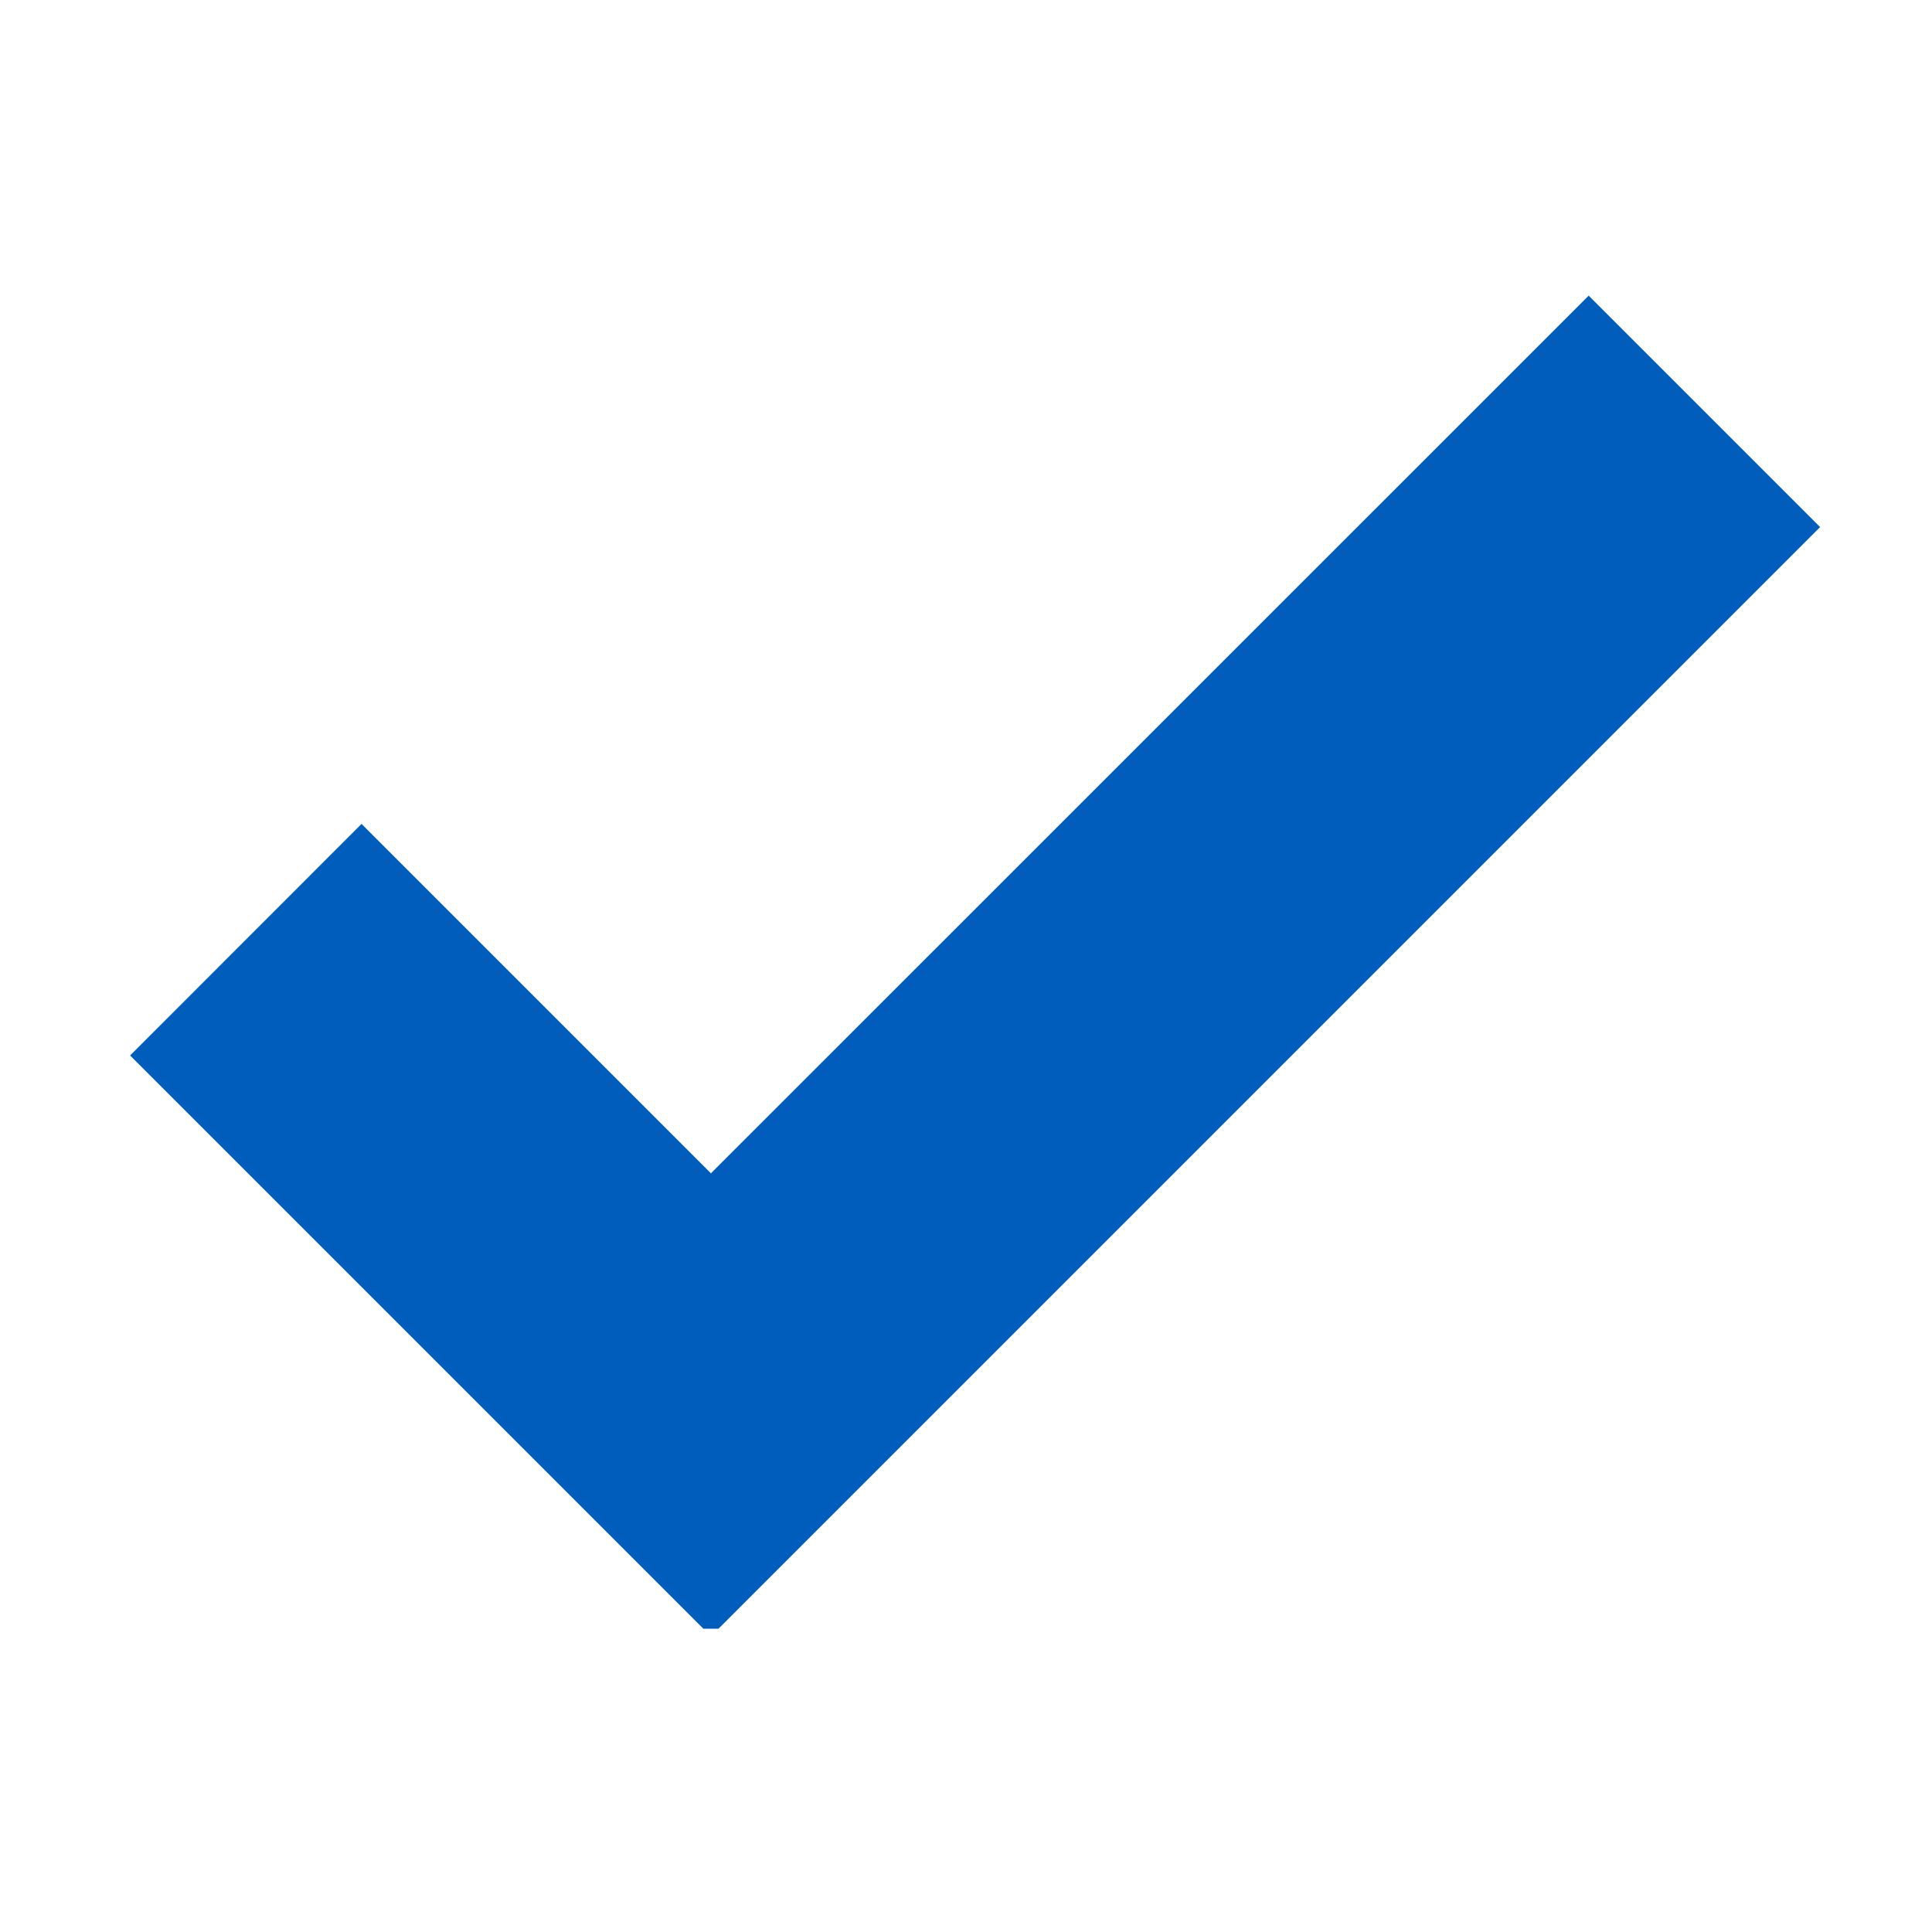 <svg xmlns="http://www.w3.org/2000/svg" xmlns:xlink="http://www.w3.org/1999/xlink" width="100" zoomAndPan="magnify" viewBox="0 0 75 75" height="100" preserveAspectRatio="xMidYMid meet" version="1.0"><defs><clipPath id="15ad1ca198"><path d="M 5 11.477 L 70.844 11.477 L 70.844 63.227 L 5 63.227 Z M 5 11.477 " clip-rule="nonzero"/></clipPath></defs><g clip-path="url(#15ad1ca198)"><path fill="#005dbb" d="M 27.598 63.52 L 5.051 40.973 L 14.035 31.984 L 27.598 45.547 L 61.672 11.477 L 70.656 20.461 Z M 27.598 63.52 " fill-opacity="1" fill-rule="nonzero"/></g></svg>